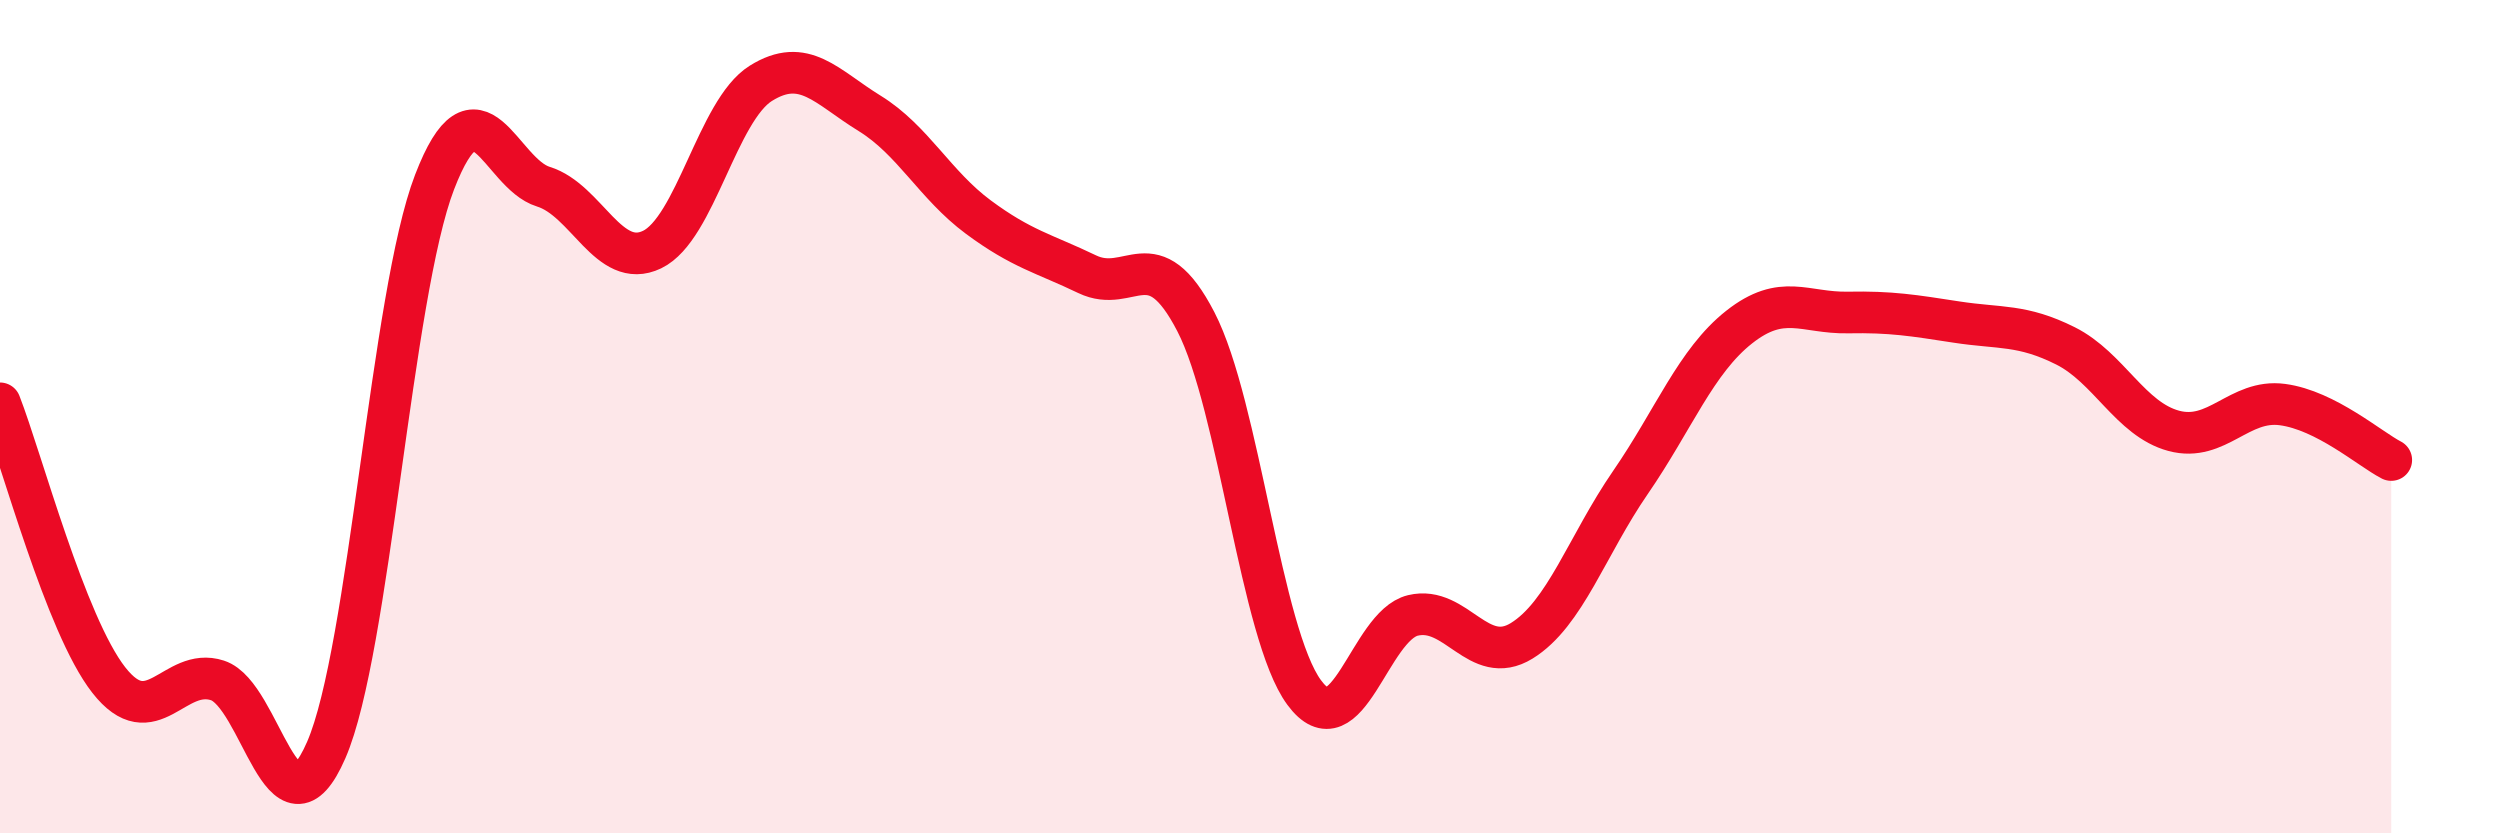 
    <svg width="60" height="20" viewBox="0 0 60 20" xmlns="http://www.w3.org/2000/svg">
      <path
        d="M 0,9.68 C 0.52,11.01 1.57,14.99 2.61,16.32 C 3.65,17.65 4.18,15.99 5.22,16.33 C 6.26,16.67 6.79,20.39 7.83,18 C 8.87,15.61 9.39,7.07 10.43,4.37 C 11.47,1.67 12,4.16 13.04,4.48 C 14.08,4.8 14.61,6.49 15.65,5.99 C 16.69,5.49 17.22,2.65 18.26,2 C 19.3,1.35 19.83,2.08 20.87,2.72 C 21.91,3.36 22.44,4.44 23.48,5.21 C 24.52,5.98 25.05,6.08 26.09,6.58 C 27.13,7.08 27.66,5.71 28.7,7.72 C 29.74,9.73 30.26,15.21 31.3,16.62 C 32.34,18.03 32.87,15.02 33.91,14.77 C 34.95,14.52 35.48,16.02 36.52,15.38 C 37.56,14.74 38.09,13.09 39.13,11.58 C 40.17,10.07 40.7,8.67 41.74,7.85 C 42.78,7.03 43.31,7.52 44.35,7.5 C 45.39,7.48 45.92,7.57 46.96,7.73 C 48,7.89 48.53,7.78 49.57,8.3 C 50.61,8.82 51.13,10.06 52.17,10.34 C 53.21,10.62 53.74,9.57 54.78,9.71 C 55.82,9.85 56.87,10.77 57.39,11.04L57.39 20L0 20Z"
        fill="#EB0A25"
        opacity="0.1"
        stroke-linecap="round"
        stroke-linejoin="round"
      />
      <path
        d="M 0,9.68 C 0.52,11.01 1.57,14.99 2.61,16.32 C 3.65,17.65 4.18,15.99 5.22,16.33 C 6.26,16.67 6.79,20.39 7.83,18 C 8.87,15.61 9.39,7.07 10.43,4.37 C 11.47,1.67 12,4.16 13.04,4.48 C 14.08,4.8 14.61,6.49 15.65,5.99 C 16.69,5.49 17.22,2.65 18.26,2 C 19.3,1.35 19.83,2.08 20.87,2.72 C 21.91,3.36 22.44,4.44 23.48,5.21 C 24.52,5.98 25.05,6.08 26.09,6.58 C 27.13,7.08 27.66,5.71 28.7,7.72 C 29.74,9.73 30.26,15.21 31.3,16.62 C 32.34,18.03 32.87,15.02 33.91,14.77 C 34.95,14.52 35.48,16.02 36.52,15.38 C 37.56,14.74 38.09,13.09 39.13,11.58 C 40.17,10.07 40.7,8.67 41.74,7.85 C 42.78,7.03 43.31,7.52 44.35,7.5 C 45.39,7.48 45.92,7.57 46.96,7.73 C 48,7.89 48.53,7.78 49.57,8.3 C 50.61,8.82 51.13,10.06 52.17,10.34 C 53.21,10.62 53.74,9.57 54.78,9.71 C 55.82,9.85 56.87,10.77 57.39,11.04"
        stroke="#EB0A25"
        stroke-width="1"
        fill="none"
        stroke-linecap="round"
        stroke-linejoin="round"
      />
    </svg>
  
